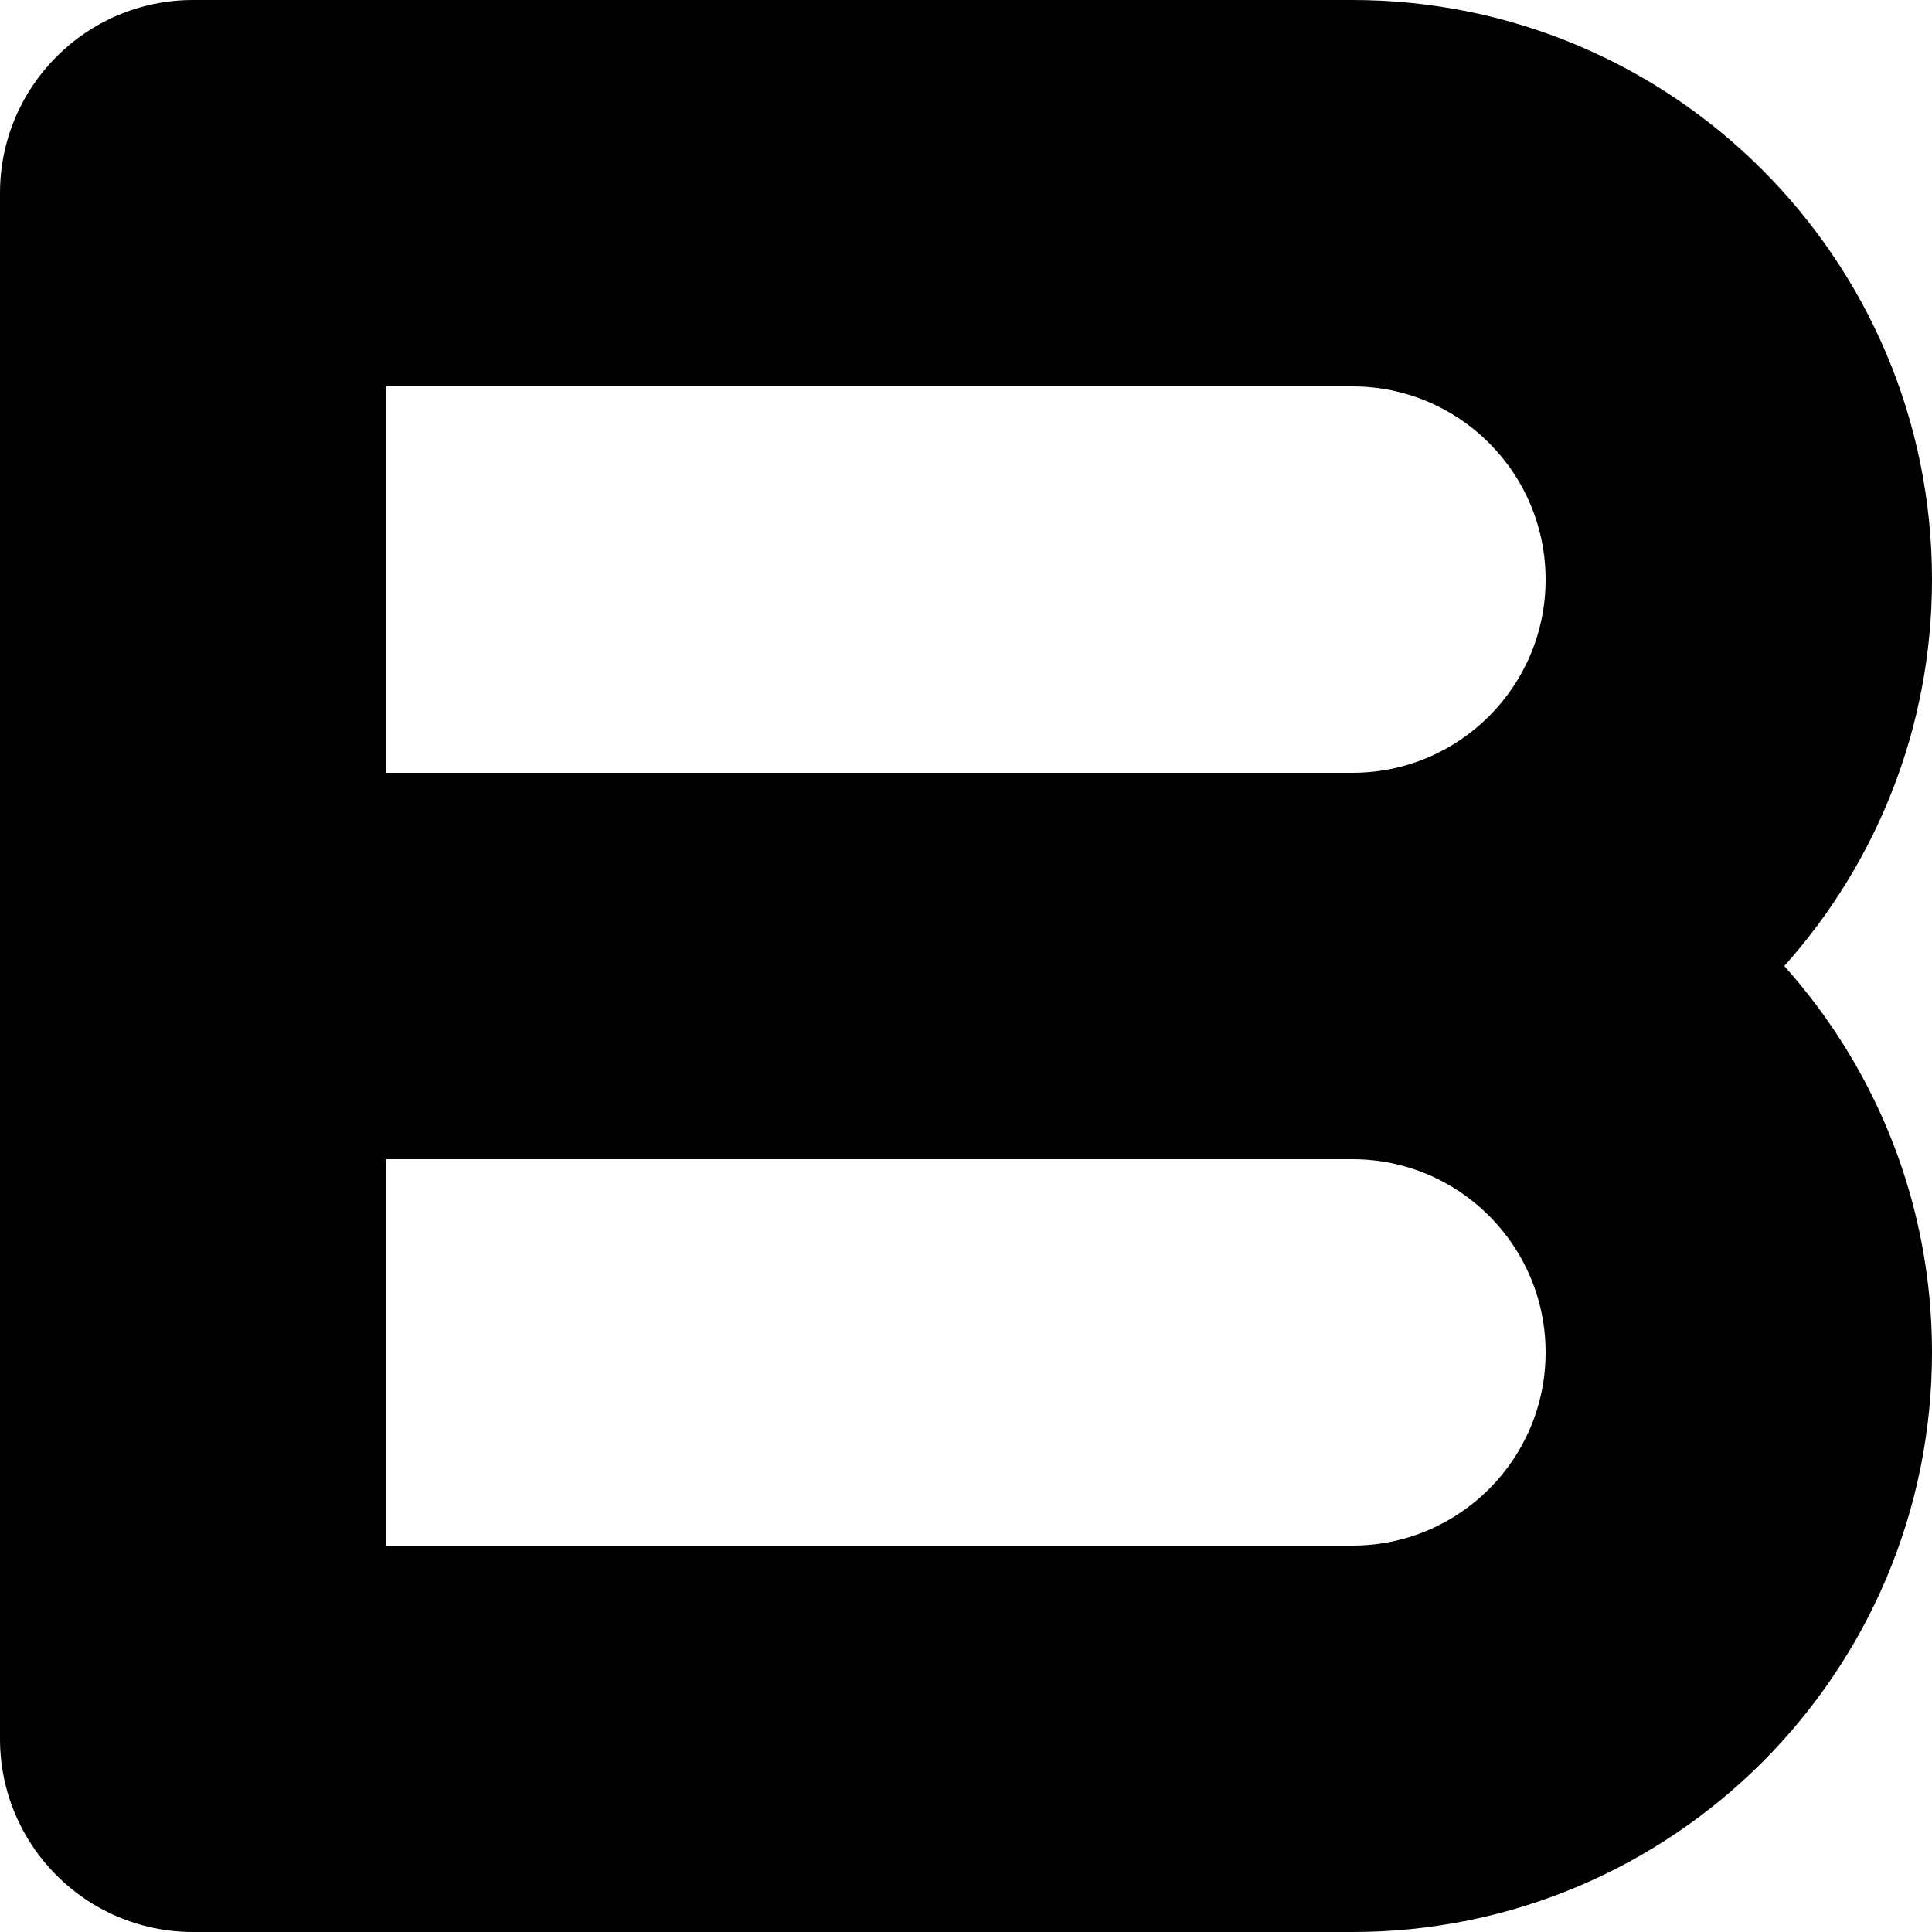<?xml version="1.0" encoding="utf-8"?>
<svg xmlns="http://www.w3.org/2000/svg" fill="none" height="100%" overflow="visible" preserveAspectRatio="none" style="display: block;" viewBox="0 0 20 20" width="100%">
<path d="M16 14C16 12.895 15.105 12 14 12H4V16H14C15.105 16 16 15.105 16 14ZM16 6C16 4.895 15.105 4 14 4H4V8H14C15.105 8 16 7.105 16 6ZM20 6C20 7.537 19.421 8.938 18.471 10C19.421 11.062 20 12.463 20 14C20 17.314 17.314 20 14 20H2C0.895 20 0 19.105 0 18V2C0 0.895 0.895 0 2 0H14C17.314 0 20 2.686 20 6Z" fill="black" id="Vector (Stroke)"/>
</svg>